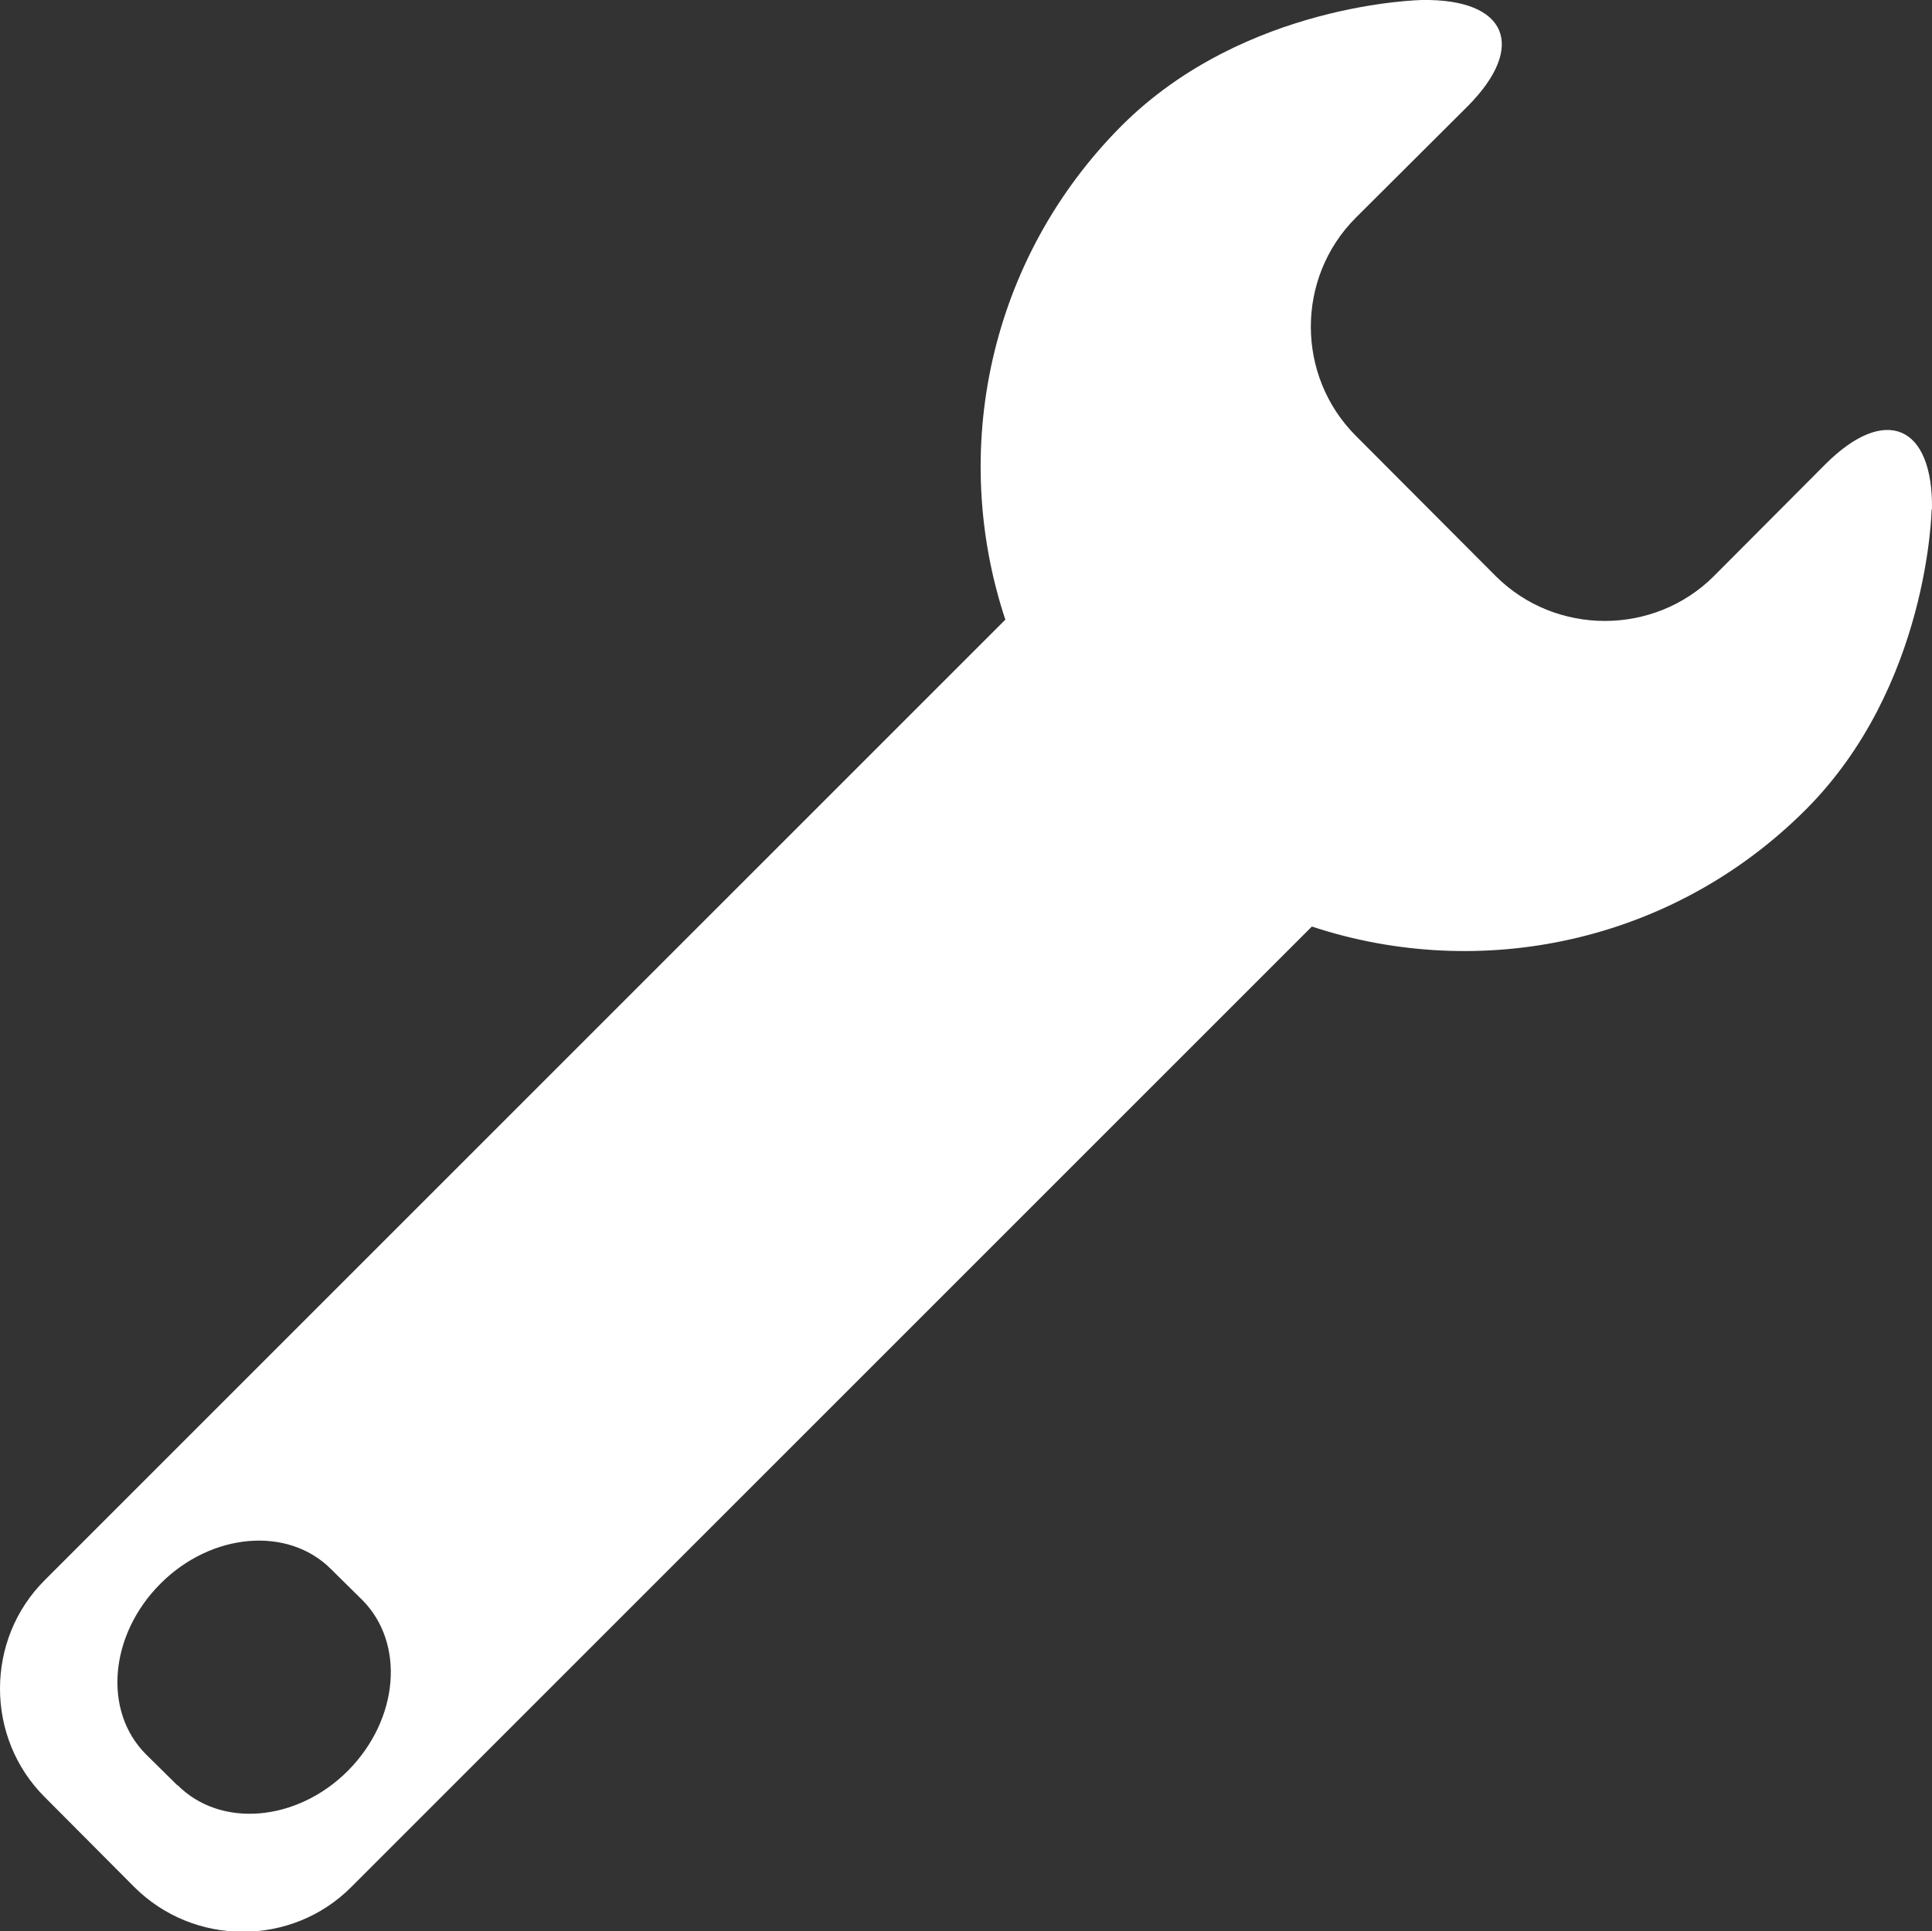 <?xml version="1.0" encoding="UTF-8"?>
<svg id="Capa_2" data-name="Capa 2" xmlns="http://www.w3.org/2000/svg" viewBox="0 0 49.1 49.09">
  <rect x="0" y="0" width="49.1" height="49.09" fill="#333333" stroke="none"/>
  <defs>
    <style>
      .cls-1 {
        fill: #ffffff;
      }
    </style>
  </defs>
  <g id="Capa_1-2" data-name="Capa 1">
    <path class="cls-1" d="M49.1,12.95c.03-2.15-1.19-2.67-2.71-1.15l-2.84,2.85c-1.52,1.51-4.01,1.51-5.53,0l-3.57-3.58c-1.51-1.52-1.52-4,0-5.53l2.85-2.84C38.81,1.18,38.3-.03,36.15,0c0,0-4.5.06-7.64,3.19-3.39,3.4-4.38,8.28-2.96,12.56L1.14,40.16c-1.52,1.51-1.52,4.01,0,5.52l2.27,2.28c1.52,1.52,4.01,1.52,5.52,0l24.41-24.41c4.27,1.41,9.15.43,12.55-2.97,3.13-3.13,3.2-7.63,3.2-7.63ZM4.51,45.38l-.8-.79c-1.1-1.1-.93-3.04.37-4.34,1.3-1.3,3.24-1.46,4.33-.37l.8.79c1.09,1.1.93,3.03-.37,4.34-1.3,1.3-3.24,1.46-4.33.36Z"/>
  </g>
</svg>